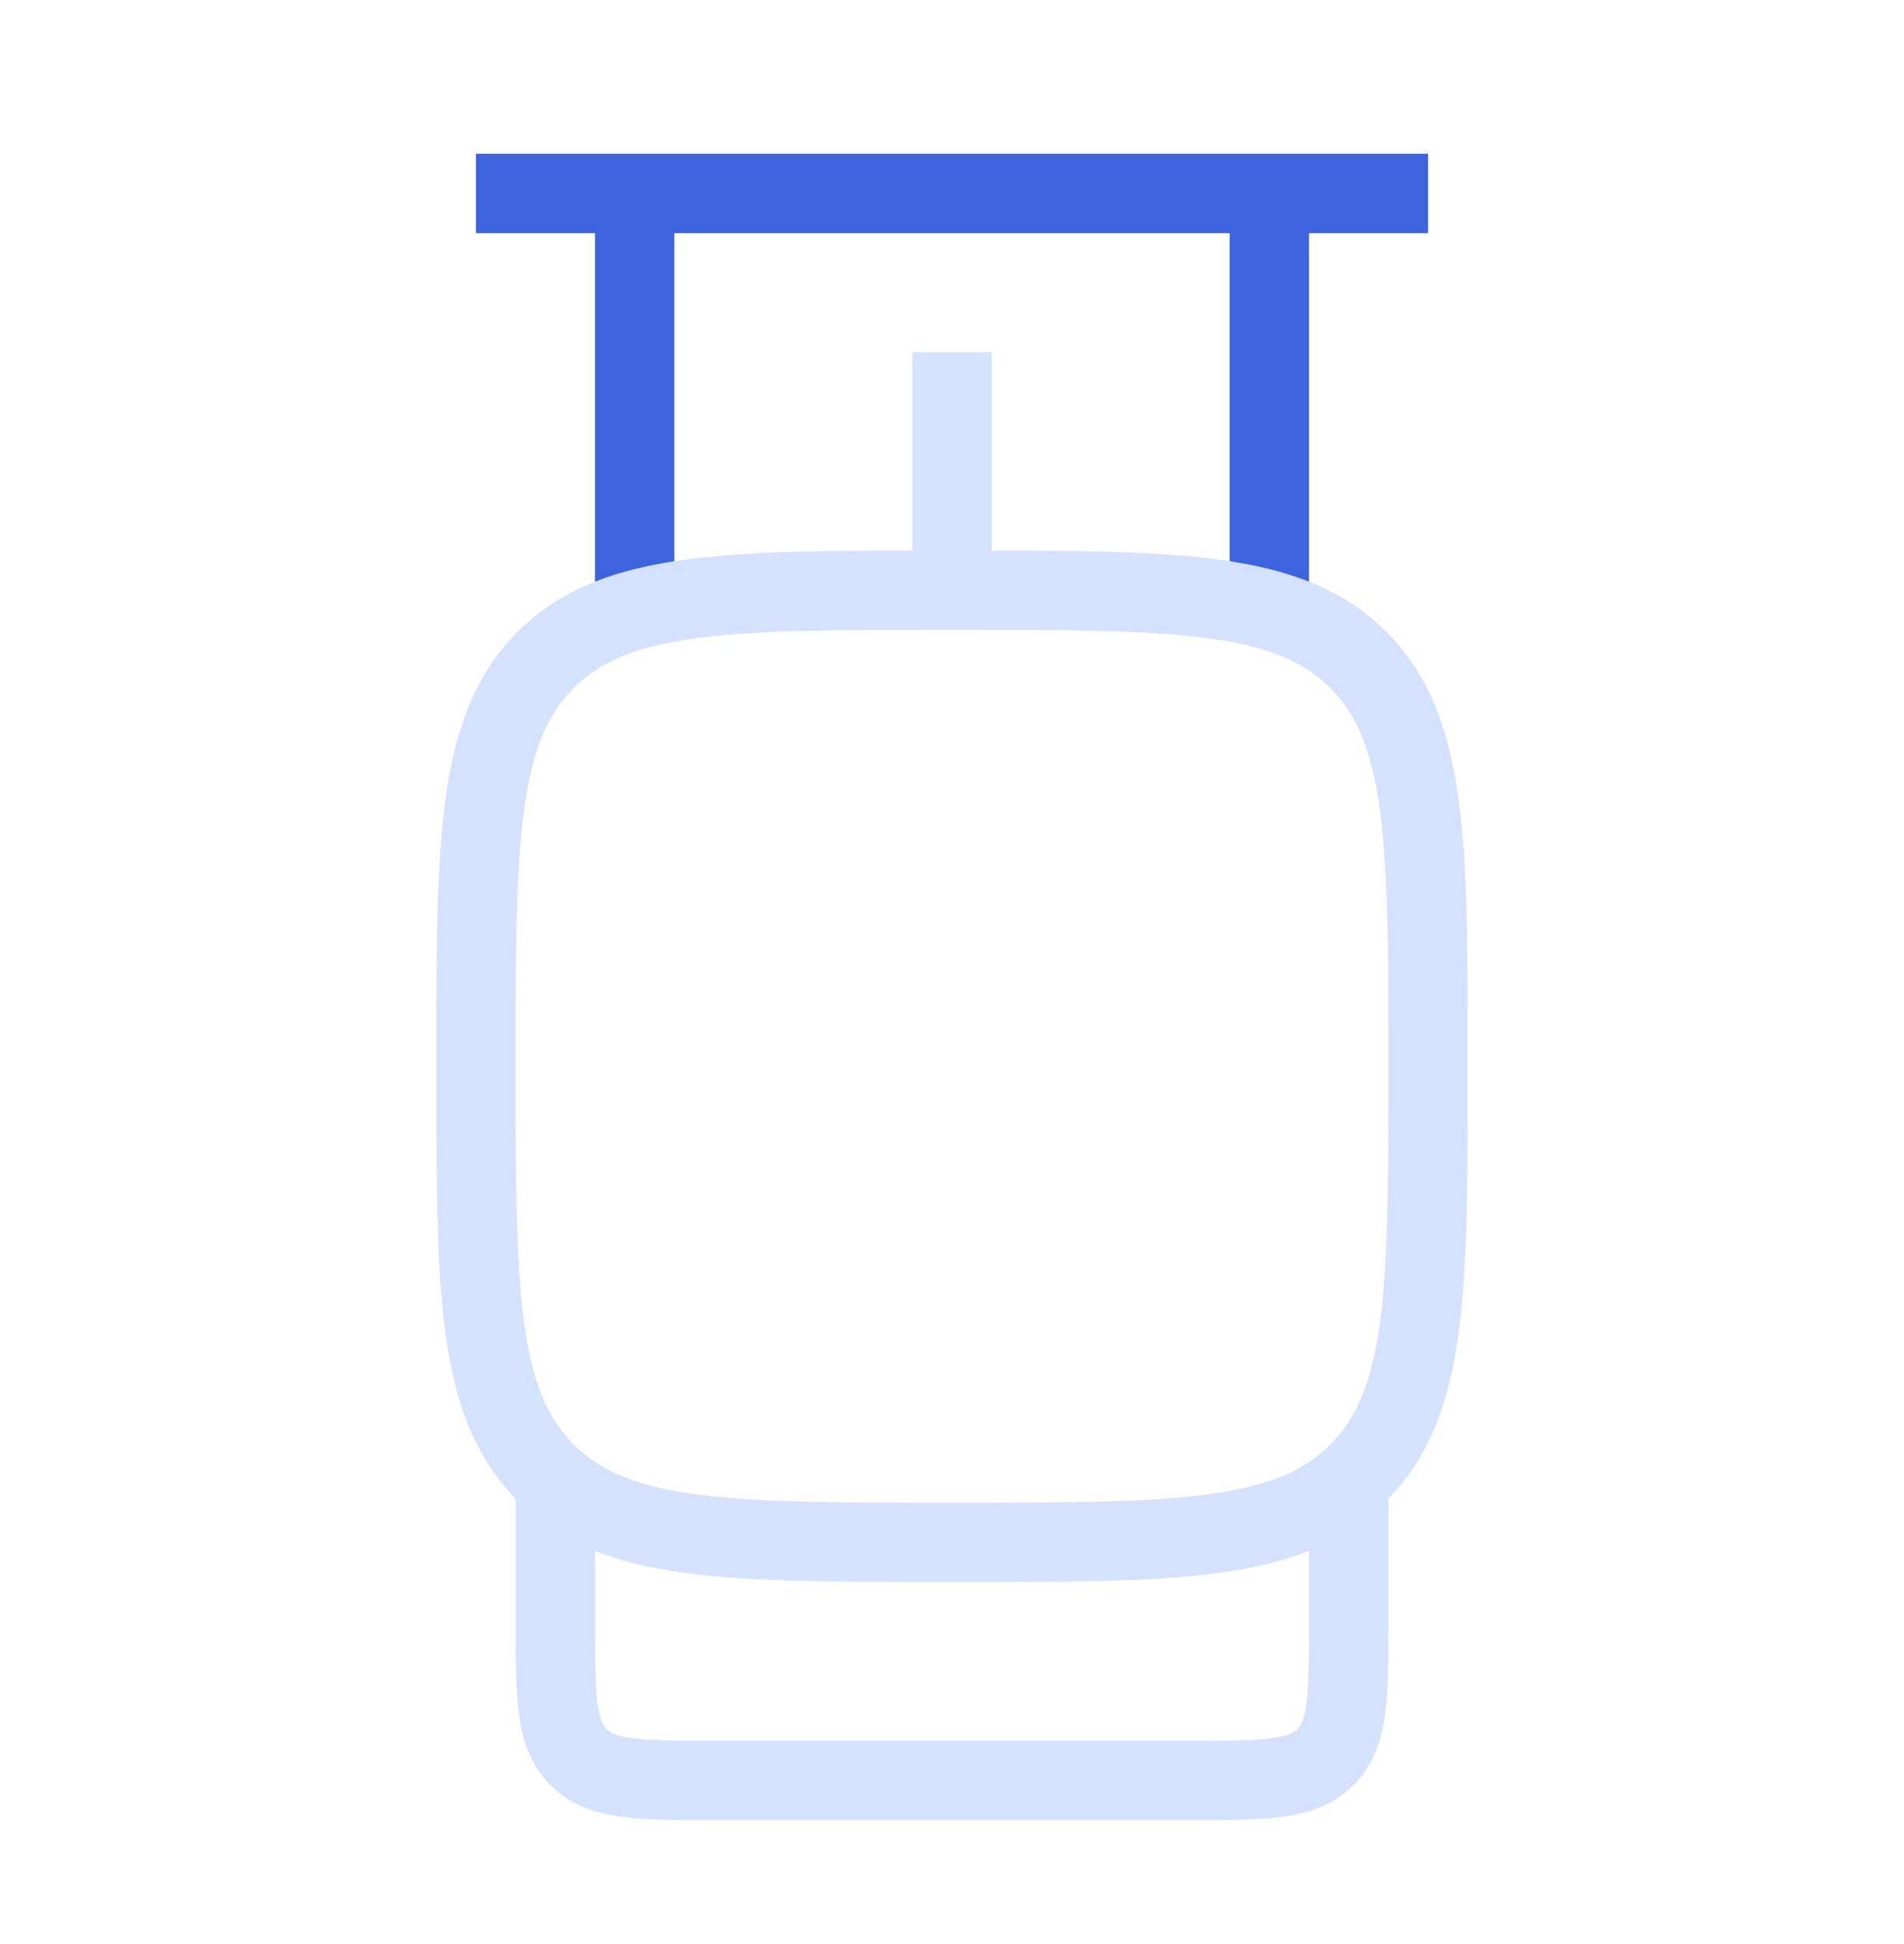 <svg xmlns="http://www.w3.org/2000/svg" fill="none" viewBox="0 0 48 49" height="49" width="48">
<path stroke-linejoin="round" stroke-width="2" stroke="#3D63DD" d="M16 14.875V4.875H32V14.875M12 4.875H36"></path>
<path stroke-linejoin="round" stroke-width="2" stroke="#D5E2FF" d="M24 14.875C29.657 14.875 32.485 14.875 34.243 16.632C36 18.39 36 21.218 36 26.875C36 32.532 36 35.36 34.243 37.118C32.485 38.875 29.657 38.875 24 38.875C18.343 38.875 15.515 38.875 13.757 37.118C12 35.36 12 32.532 12 26.875C12 21.218 12 18.39 13.757 16.632C15.515 14.875 18.343 14.875 24 14.875ZM24 14.875V8.875M14 36.875V40.875C14 42.761 14 43.703 14.586 44.289C15.172 44.875 16.114 44.875 18 44.875H30C31.886 44.875 32.828 44.875 33.414 44.289C34 43.703 34 42.761 34 40.875V36.875"></path>
</svg>
